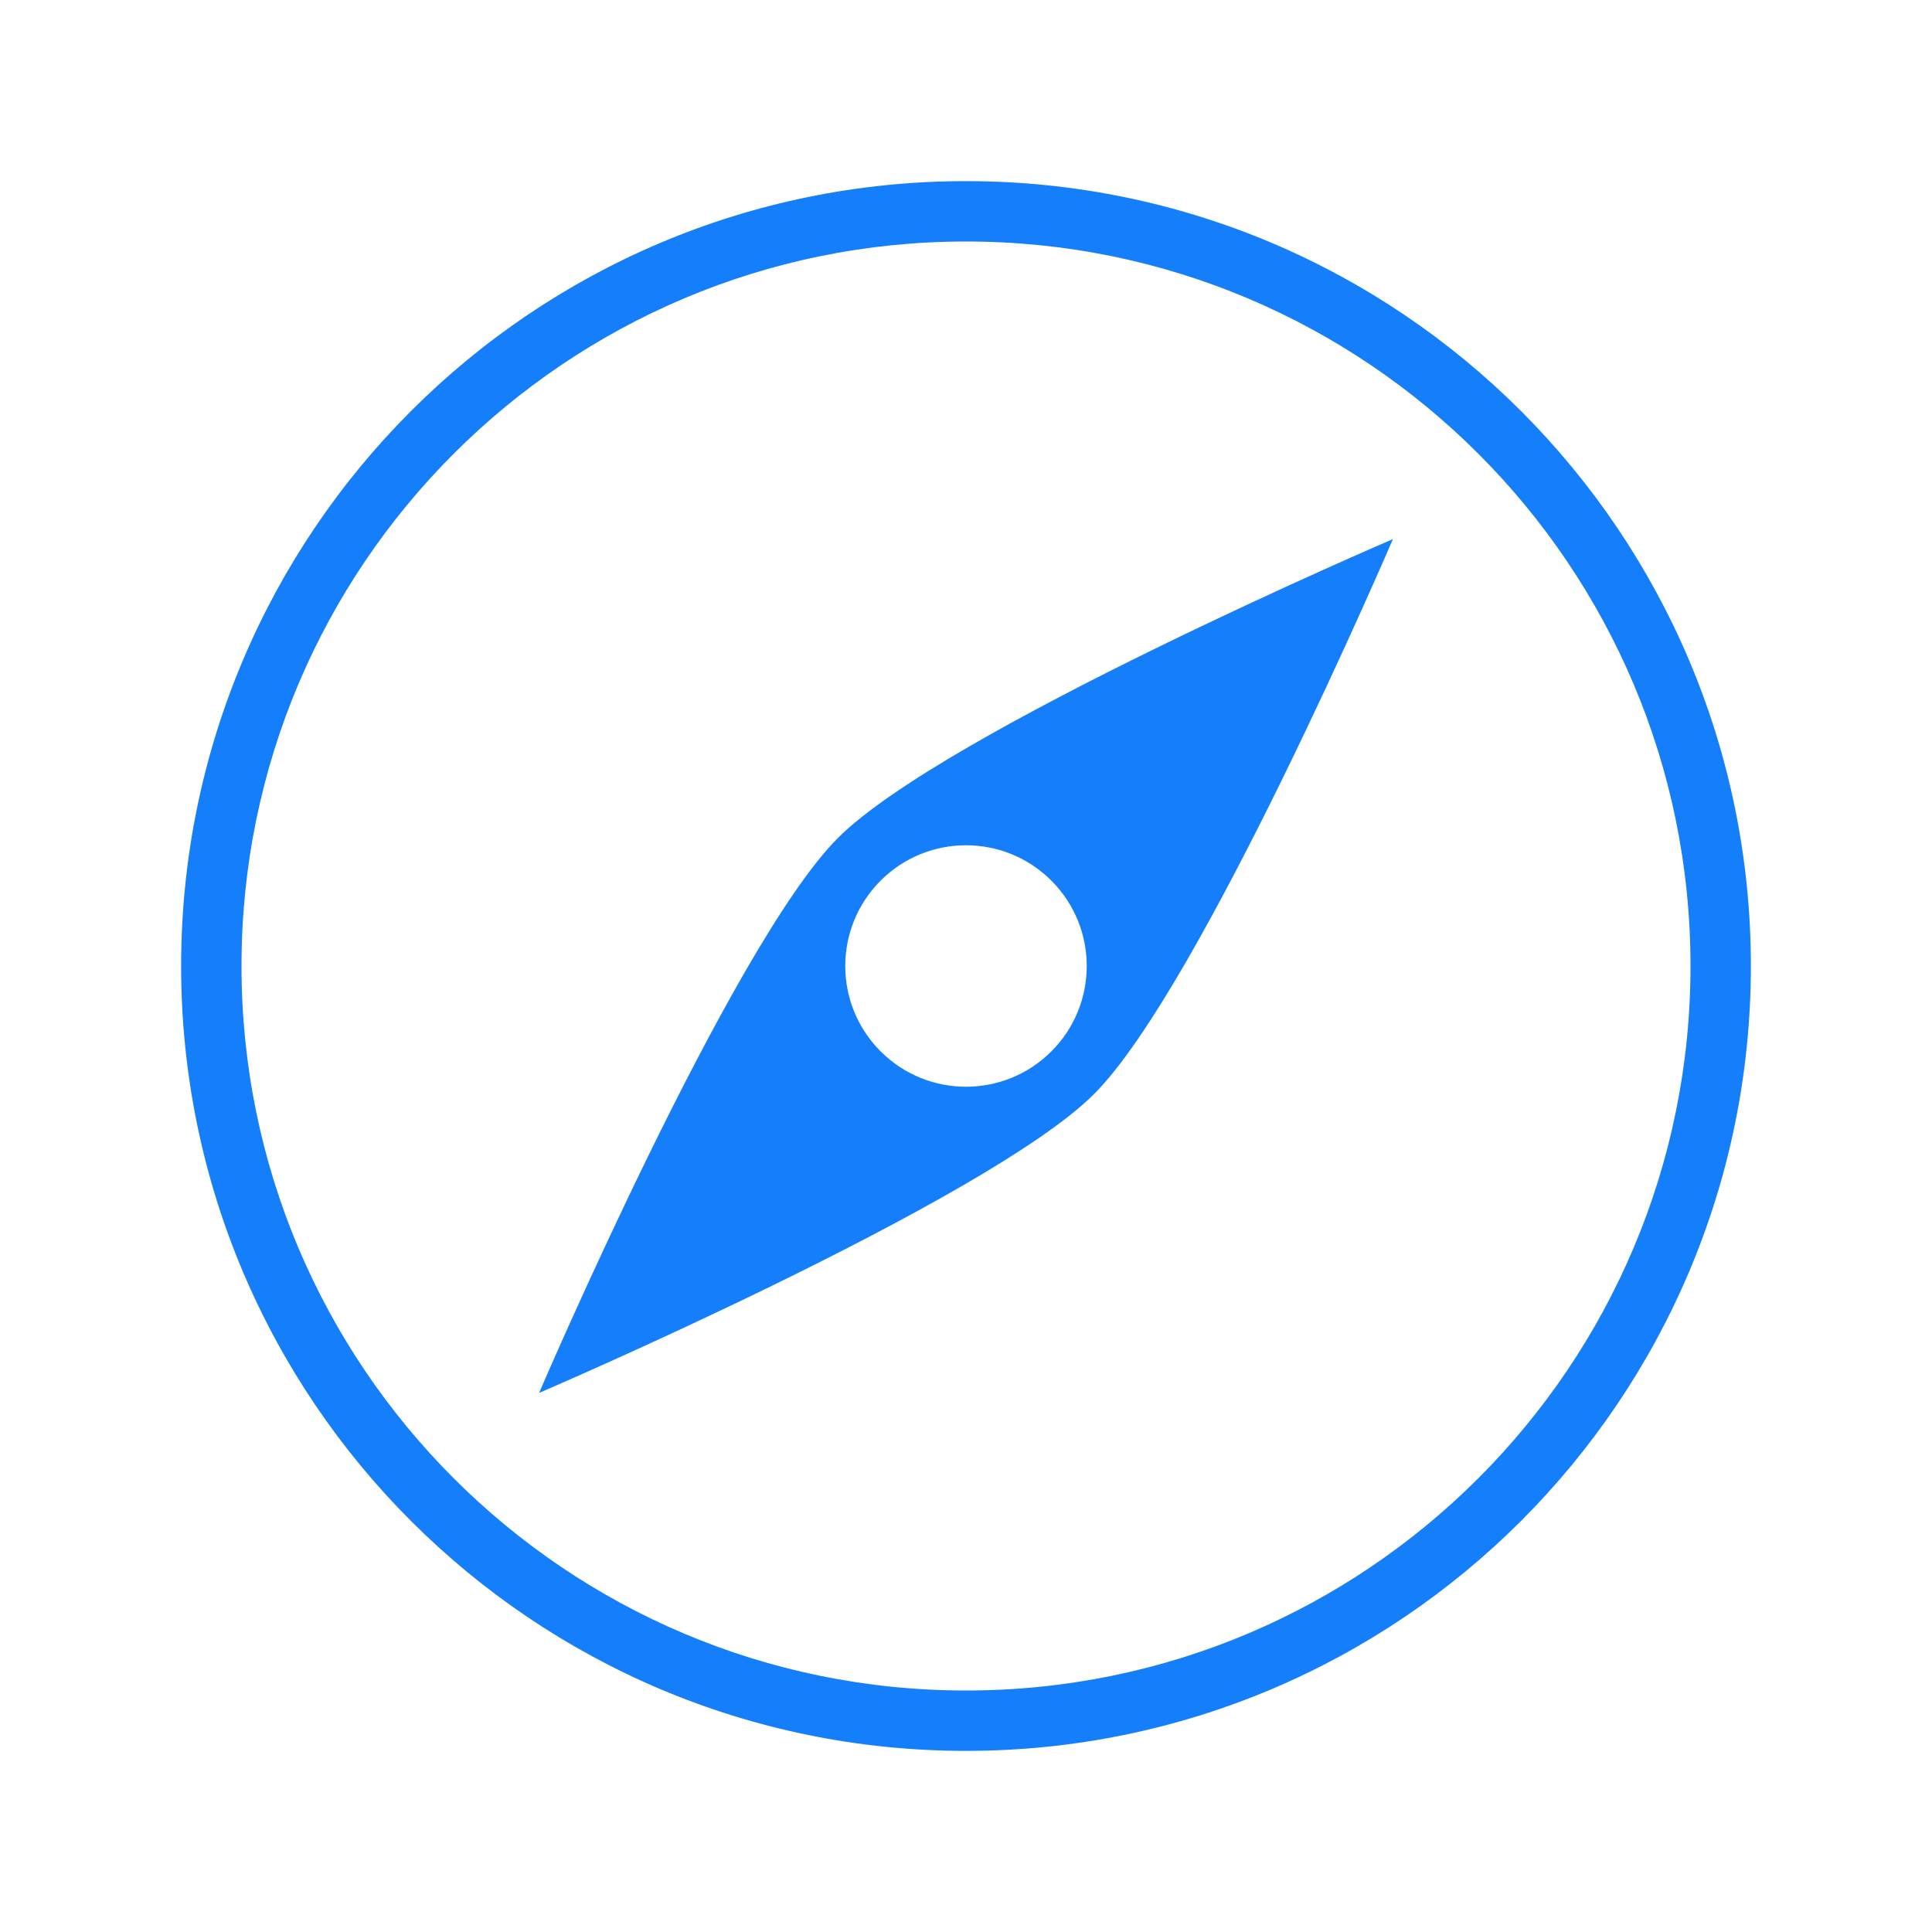 <?xml version="1.0" ?><svg height="32px" version="1.1" viewBox="0 0 32 32" width="32px" xmlns="http://www.w3.org/2000/svg" xmlns:sketch="http://www.bohemiancoding.com/sketch/ns" xmlns:xlink="http://www.w3.org/1999/xlink"><title/><desc/><defs/><g fill="none" fill-rule="evenodd" id="Page-1" stroke="none" stroke-width="1"><g fill="#157EFB" id="icon-62-compass"><path d="M16,29 C23.18,29 29,23.18 29,16 C29,8.82 23.18,3 16,3 C8.82,3 3,8.82 3,16 C3,23.18 8.82,29 16,29 L16,29 Z M16,28 C22.627,28 28,22.627 28,16 C28,9.373 22.627,4 16,4 C9.373,4 4,9.373 4,16 C4,22.627 9.373,28 16,28 L16,28 Z M18.121,18.121 C16.354,19.889 8.929,23.071 8.929,23.071 C8.929,23.071 12.111,15.646 13.879,13.879 C15.646,12.111 23.071,8.929 23.071,8.929 C23.071,8.929 19.889,16.354 18.121,18.121 L18.121,18.121 Z M14.586,17.414 C15.367,18.195 16.633,18.195 17.414,17.414 C18.195,16.633 18.195,15.367 17.414,14.586 C16.633,13.805 15.367,13.805 14.586,14.586 C13.805,15.367 13.805,16.633 14.586,17.414 L14.586,17.414 Z" id="compass"/></g></g></svg>